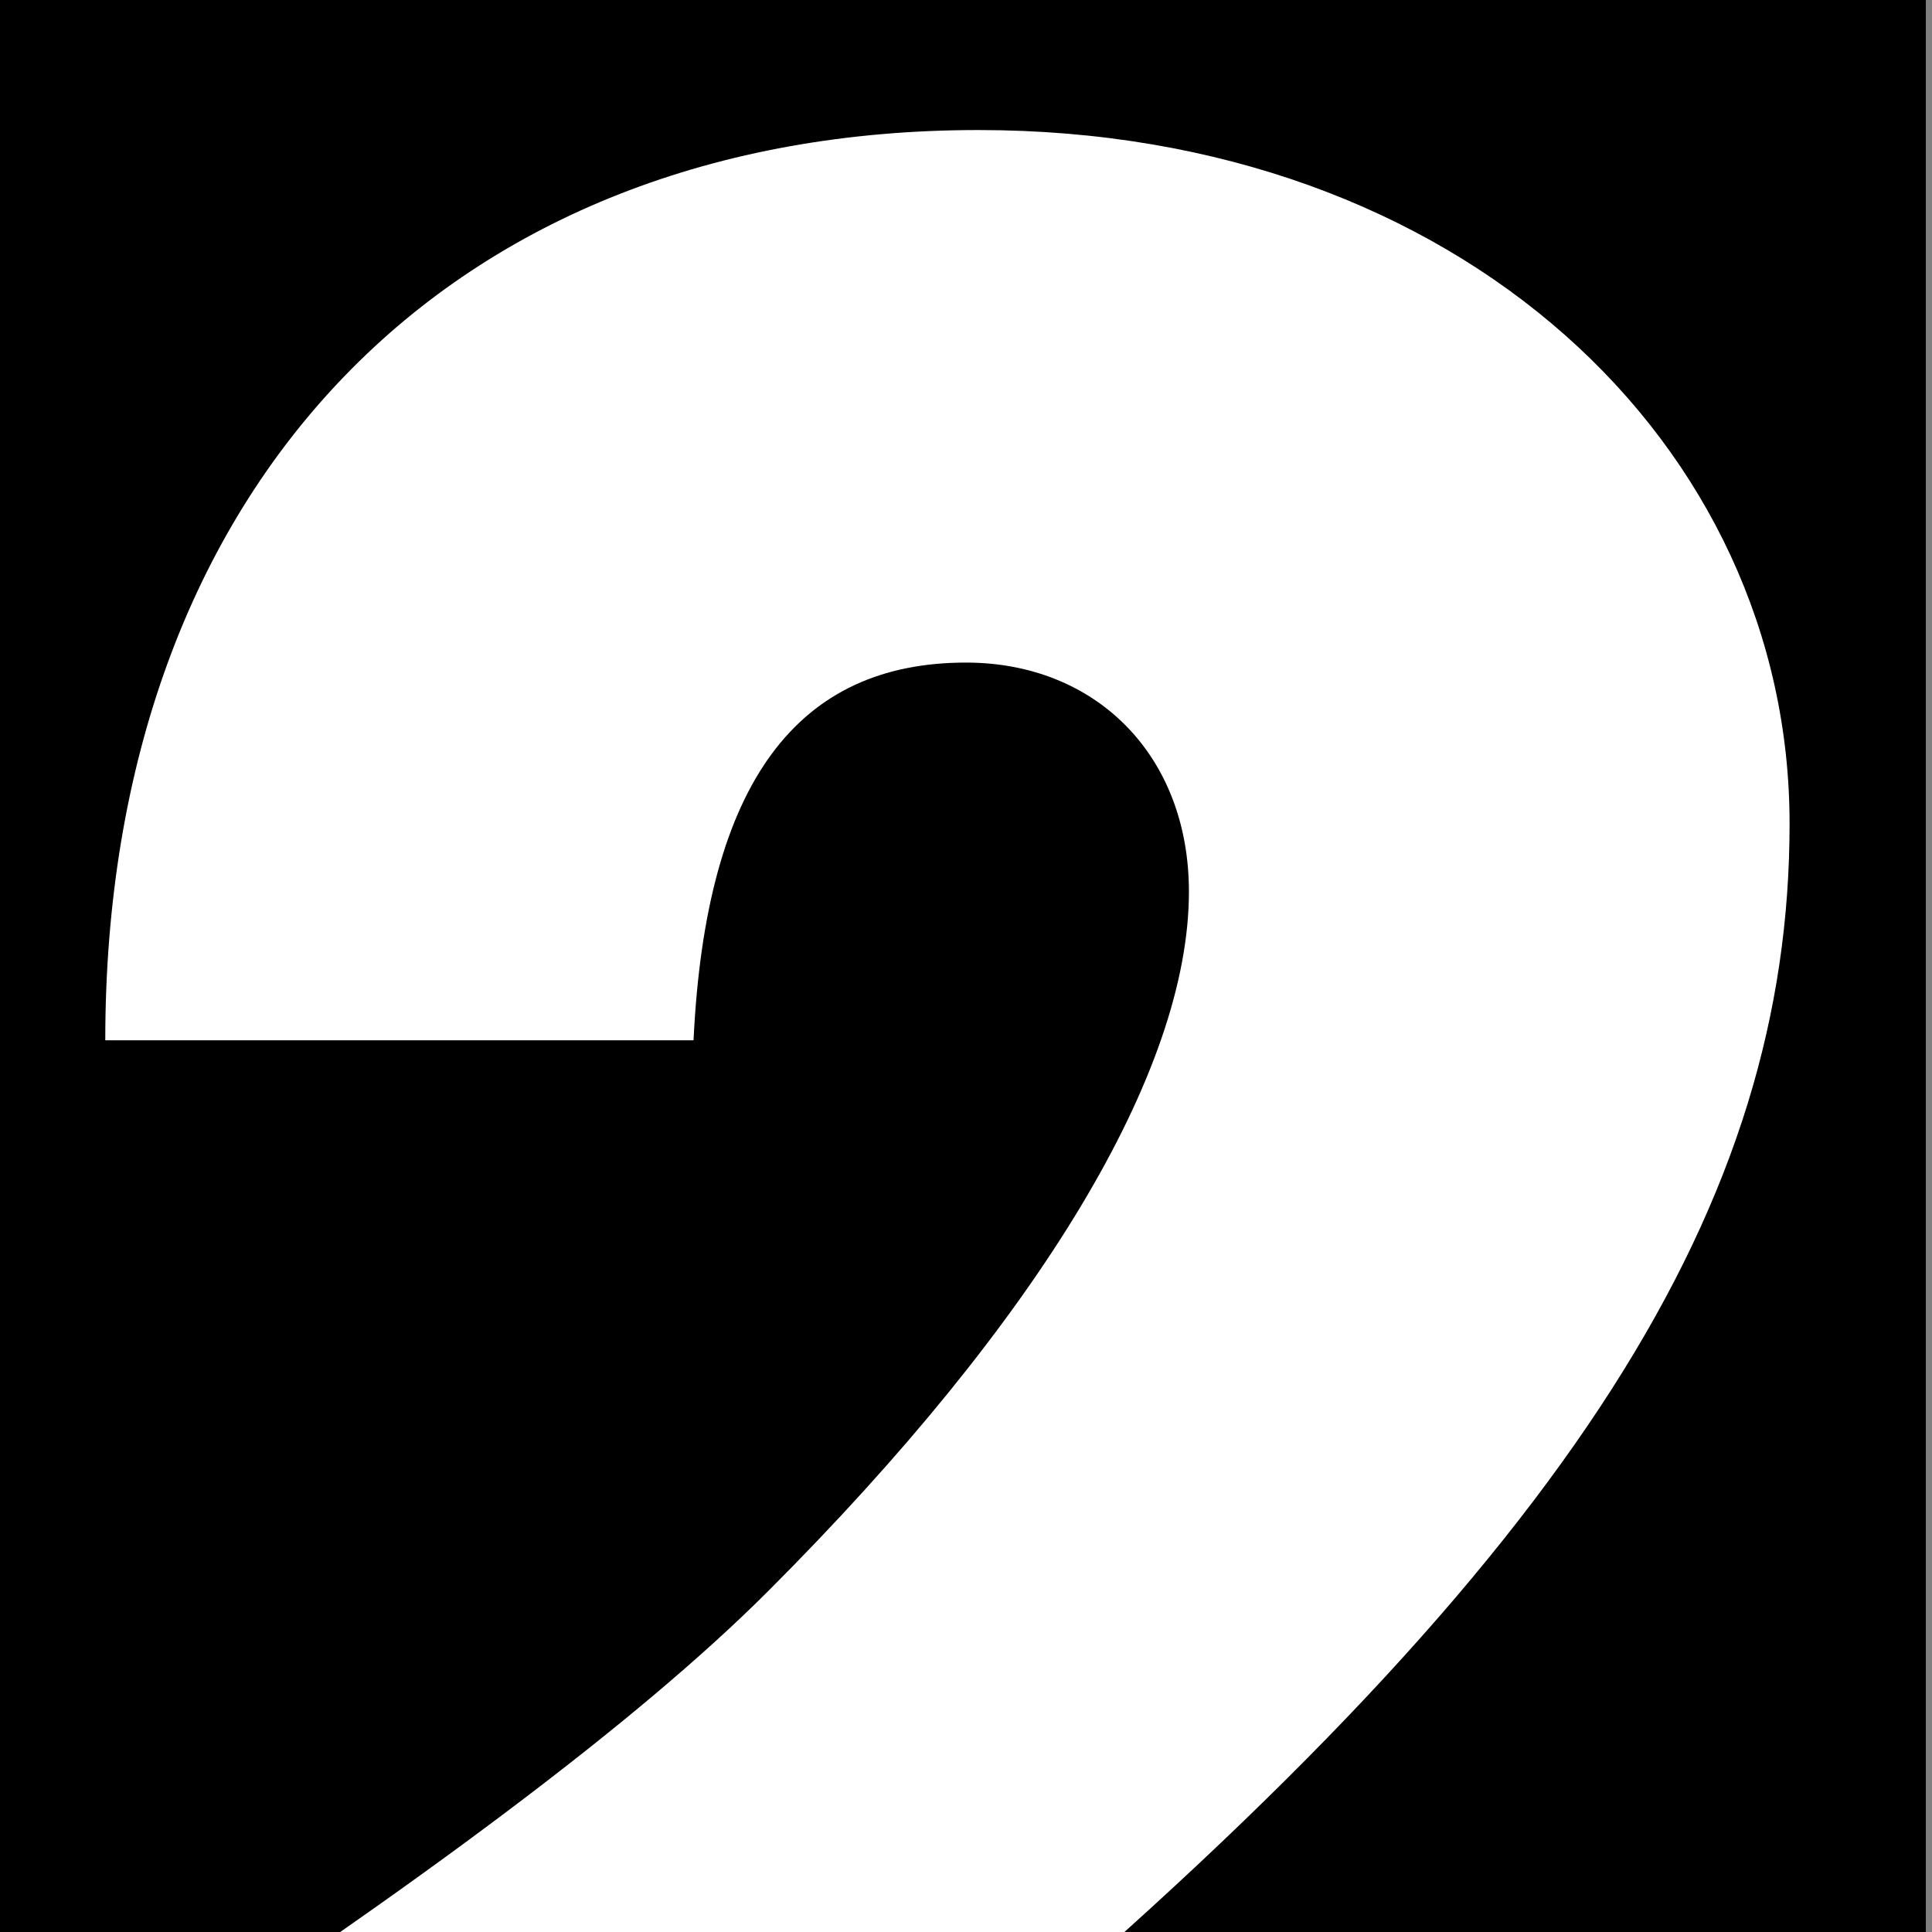 <?xml version="1.0" encoding="UTF-8"?> <svg xmlns="http://www.w3.org/2000/svg" xmlns:xlink="http://www.w3.org/1999/xlink" version="1.1" id="a" x="0px" y="0px" viewBox="0 0 31.2 31.2" style="enable-background:new 0 0 31.2 31.2;" xml:space="preserve"><rect x="0" y="0" width="31.2" height="31.2" fill="#808080" stroke="none"/> <style type="text/css"> .st0{fill:#FFFFFF;} </style> <rect x="0" y="-0.7" width="31.1" height="32.6"></rect> <g> <path class="st0" d="M2.1,41.1v-7.6c4.7-3.1,8.2-5.7,10.3-7.8c4.4-4.4,6.8-8.4,6.8-11.3c0-2.2-1.5-3.7-3.6-3.7 c-2.7,0-4.2,1.9-4.4,6.1H1.7c0-9,5.6-14.7,14.1-14.7c7.8,0,13.1,5.1,13.1,11.2c0,6.1-3.4,11.7-12.8,19.7h13v8.3H2.1z"></path> </g> </svg> 